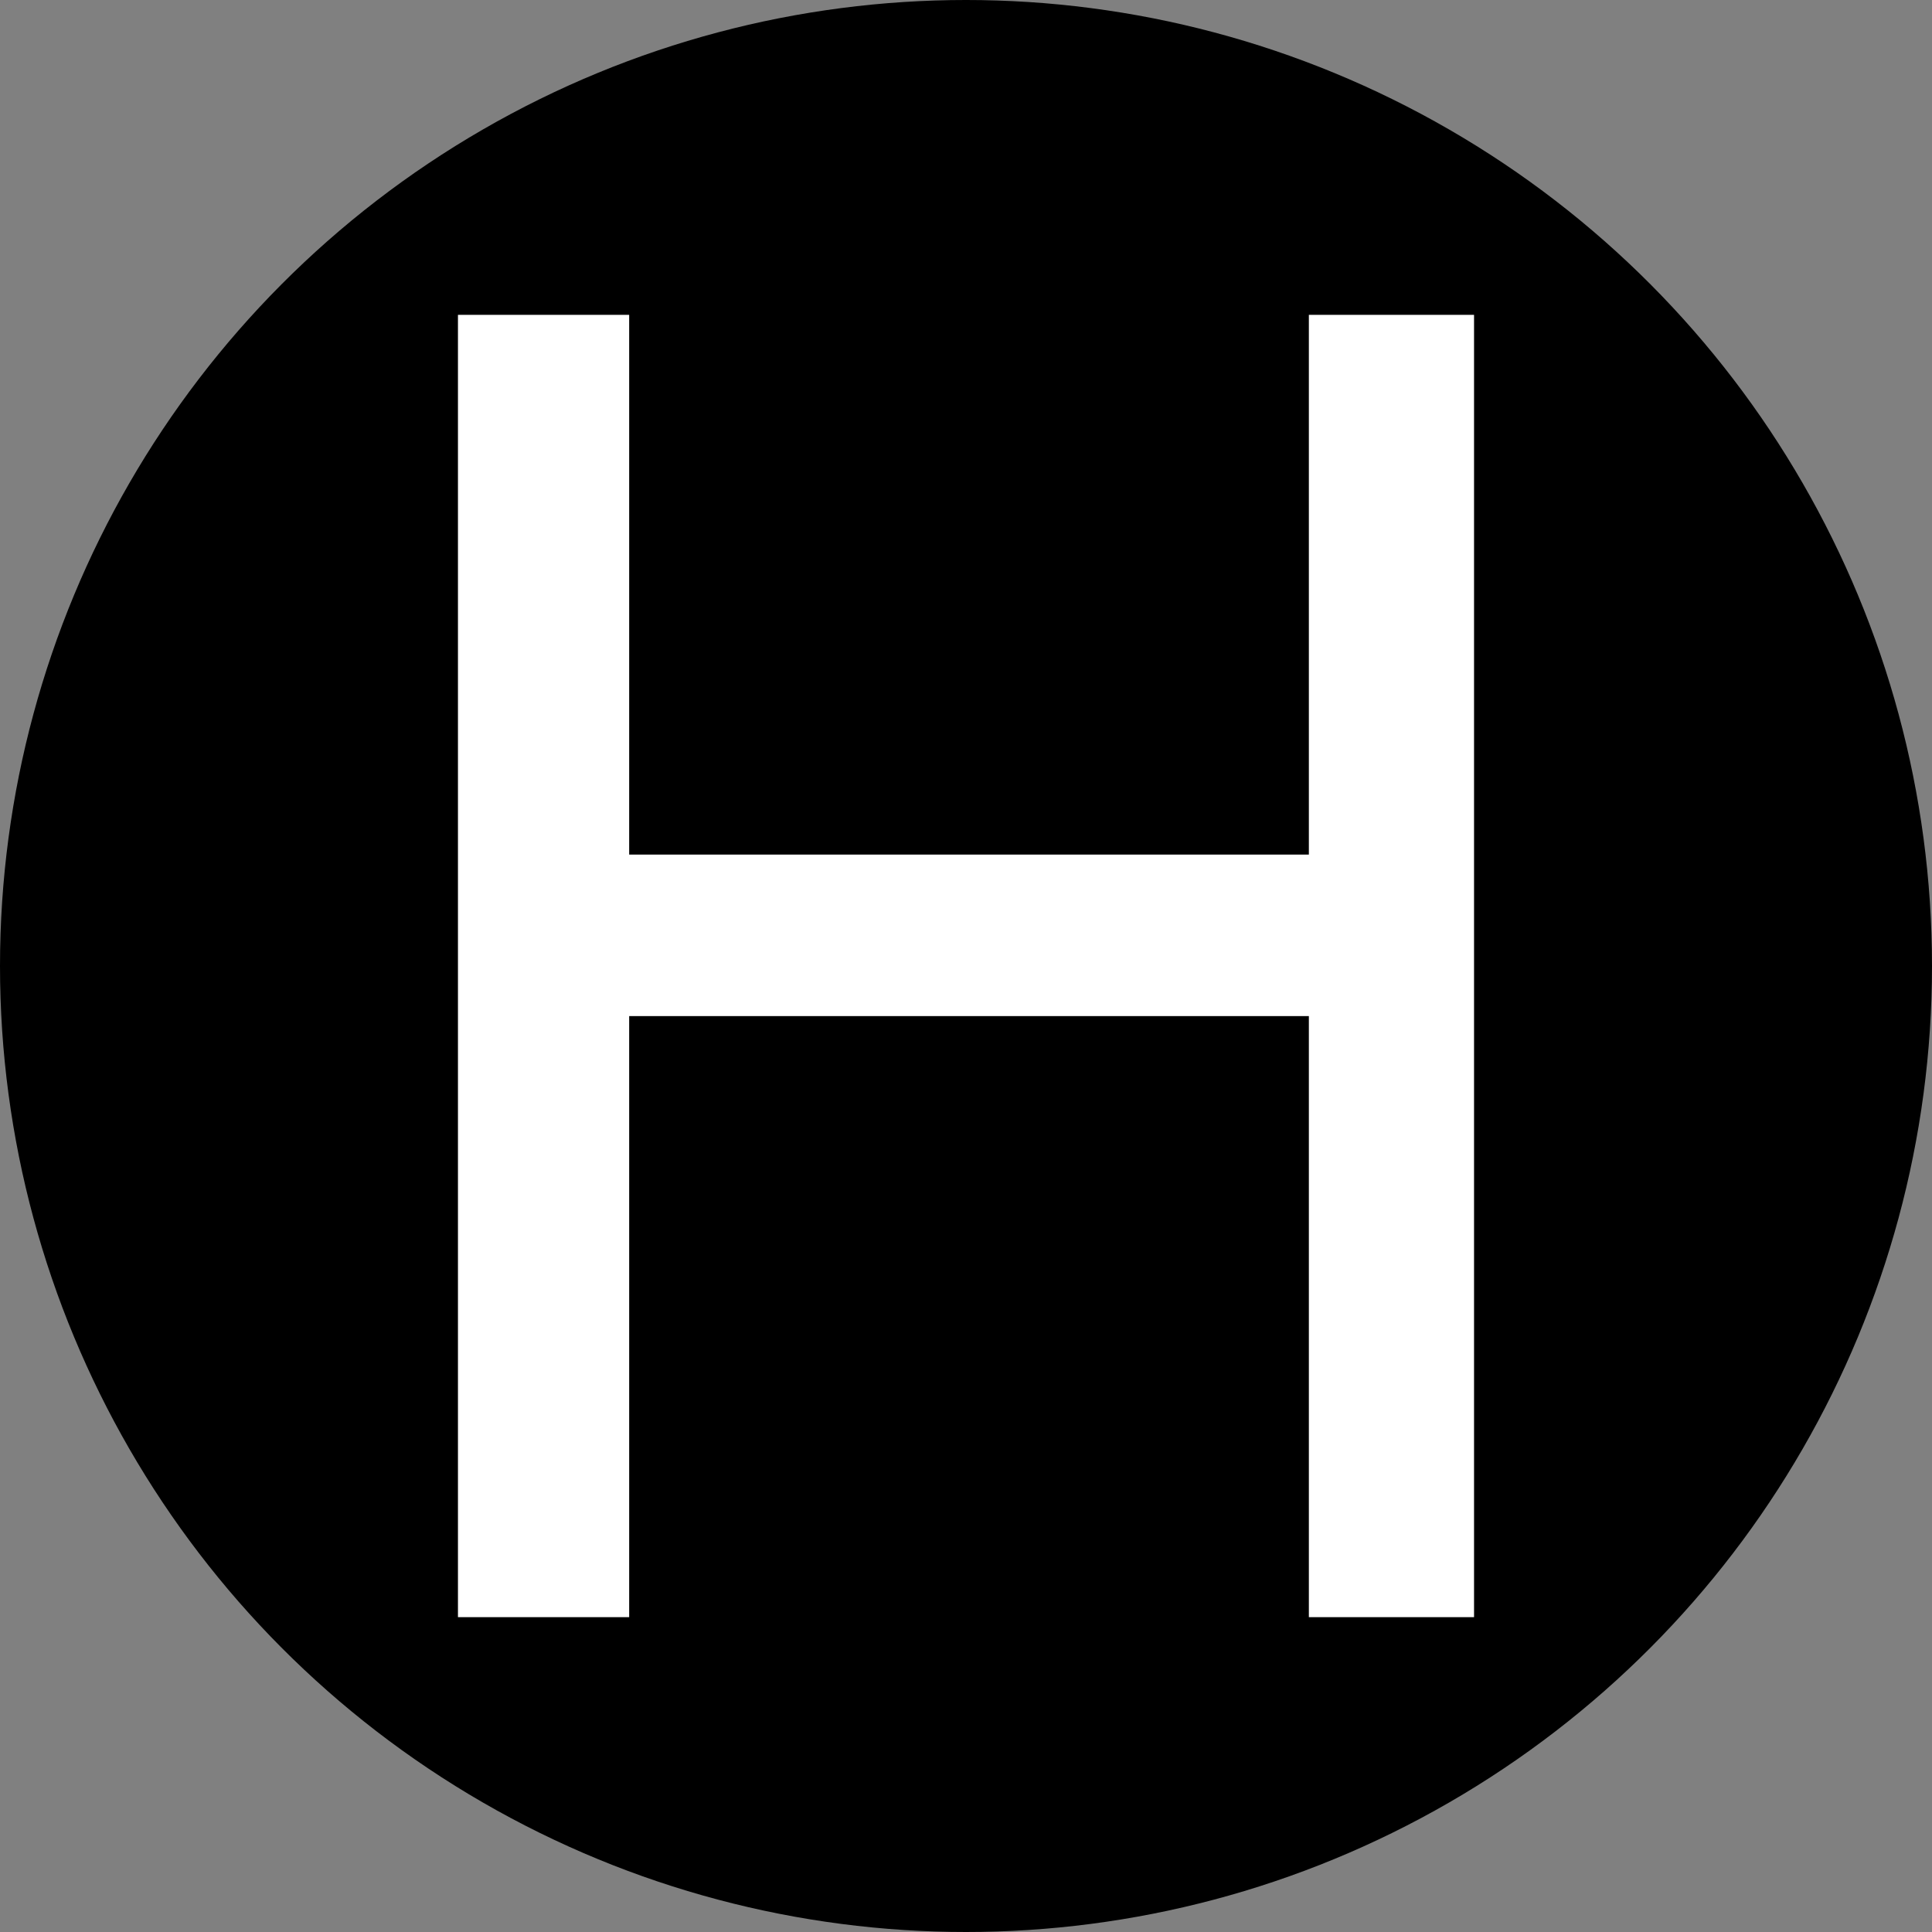 <svg width="270" height="270" viewBox="0 0 270 270" fill="none" xmlns="http://www.w3.org/2000/svg">
<rect x="0" y="0" width="270" height="270" fill="#808080" stroke="none"/>
<g clip-path="url(#clip0_389_29)">
<circle cx="135" cy="135" r="135" fill="black"/>
<path d="M183.916 44.5H183.416V45V119.929H87.428V45V44.5H86.928H65H64.5V45V225V225.5H65H86.928H87.428V225V141.5H183.416V225V225.5H183.916H205H205.5V225V45V44.5H205H183.916Z" fill="white" stroke="white"/>
</g>
<defs>
<clipPath id="clip0_389_29">
<rect width="270" height="270" fill="white"/>
</clipPath>
</defs>
</svg>
